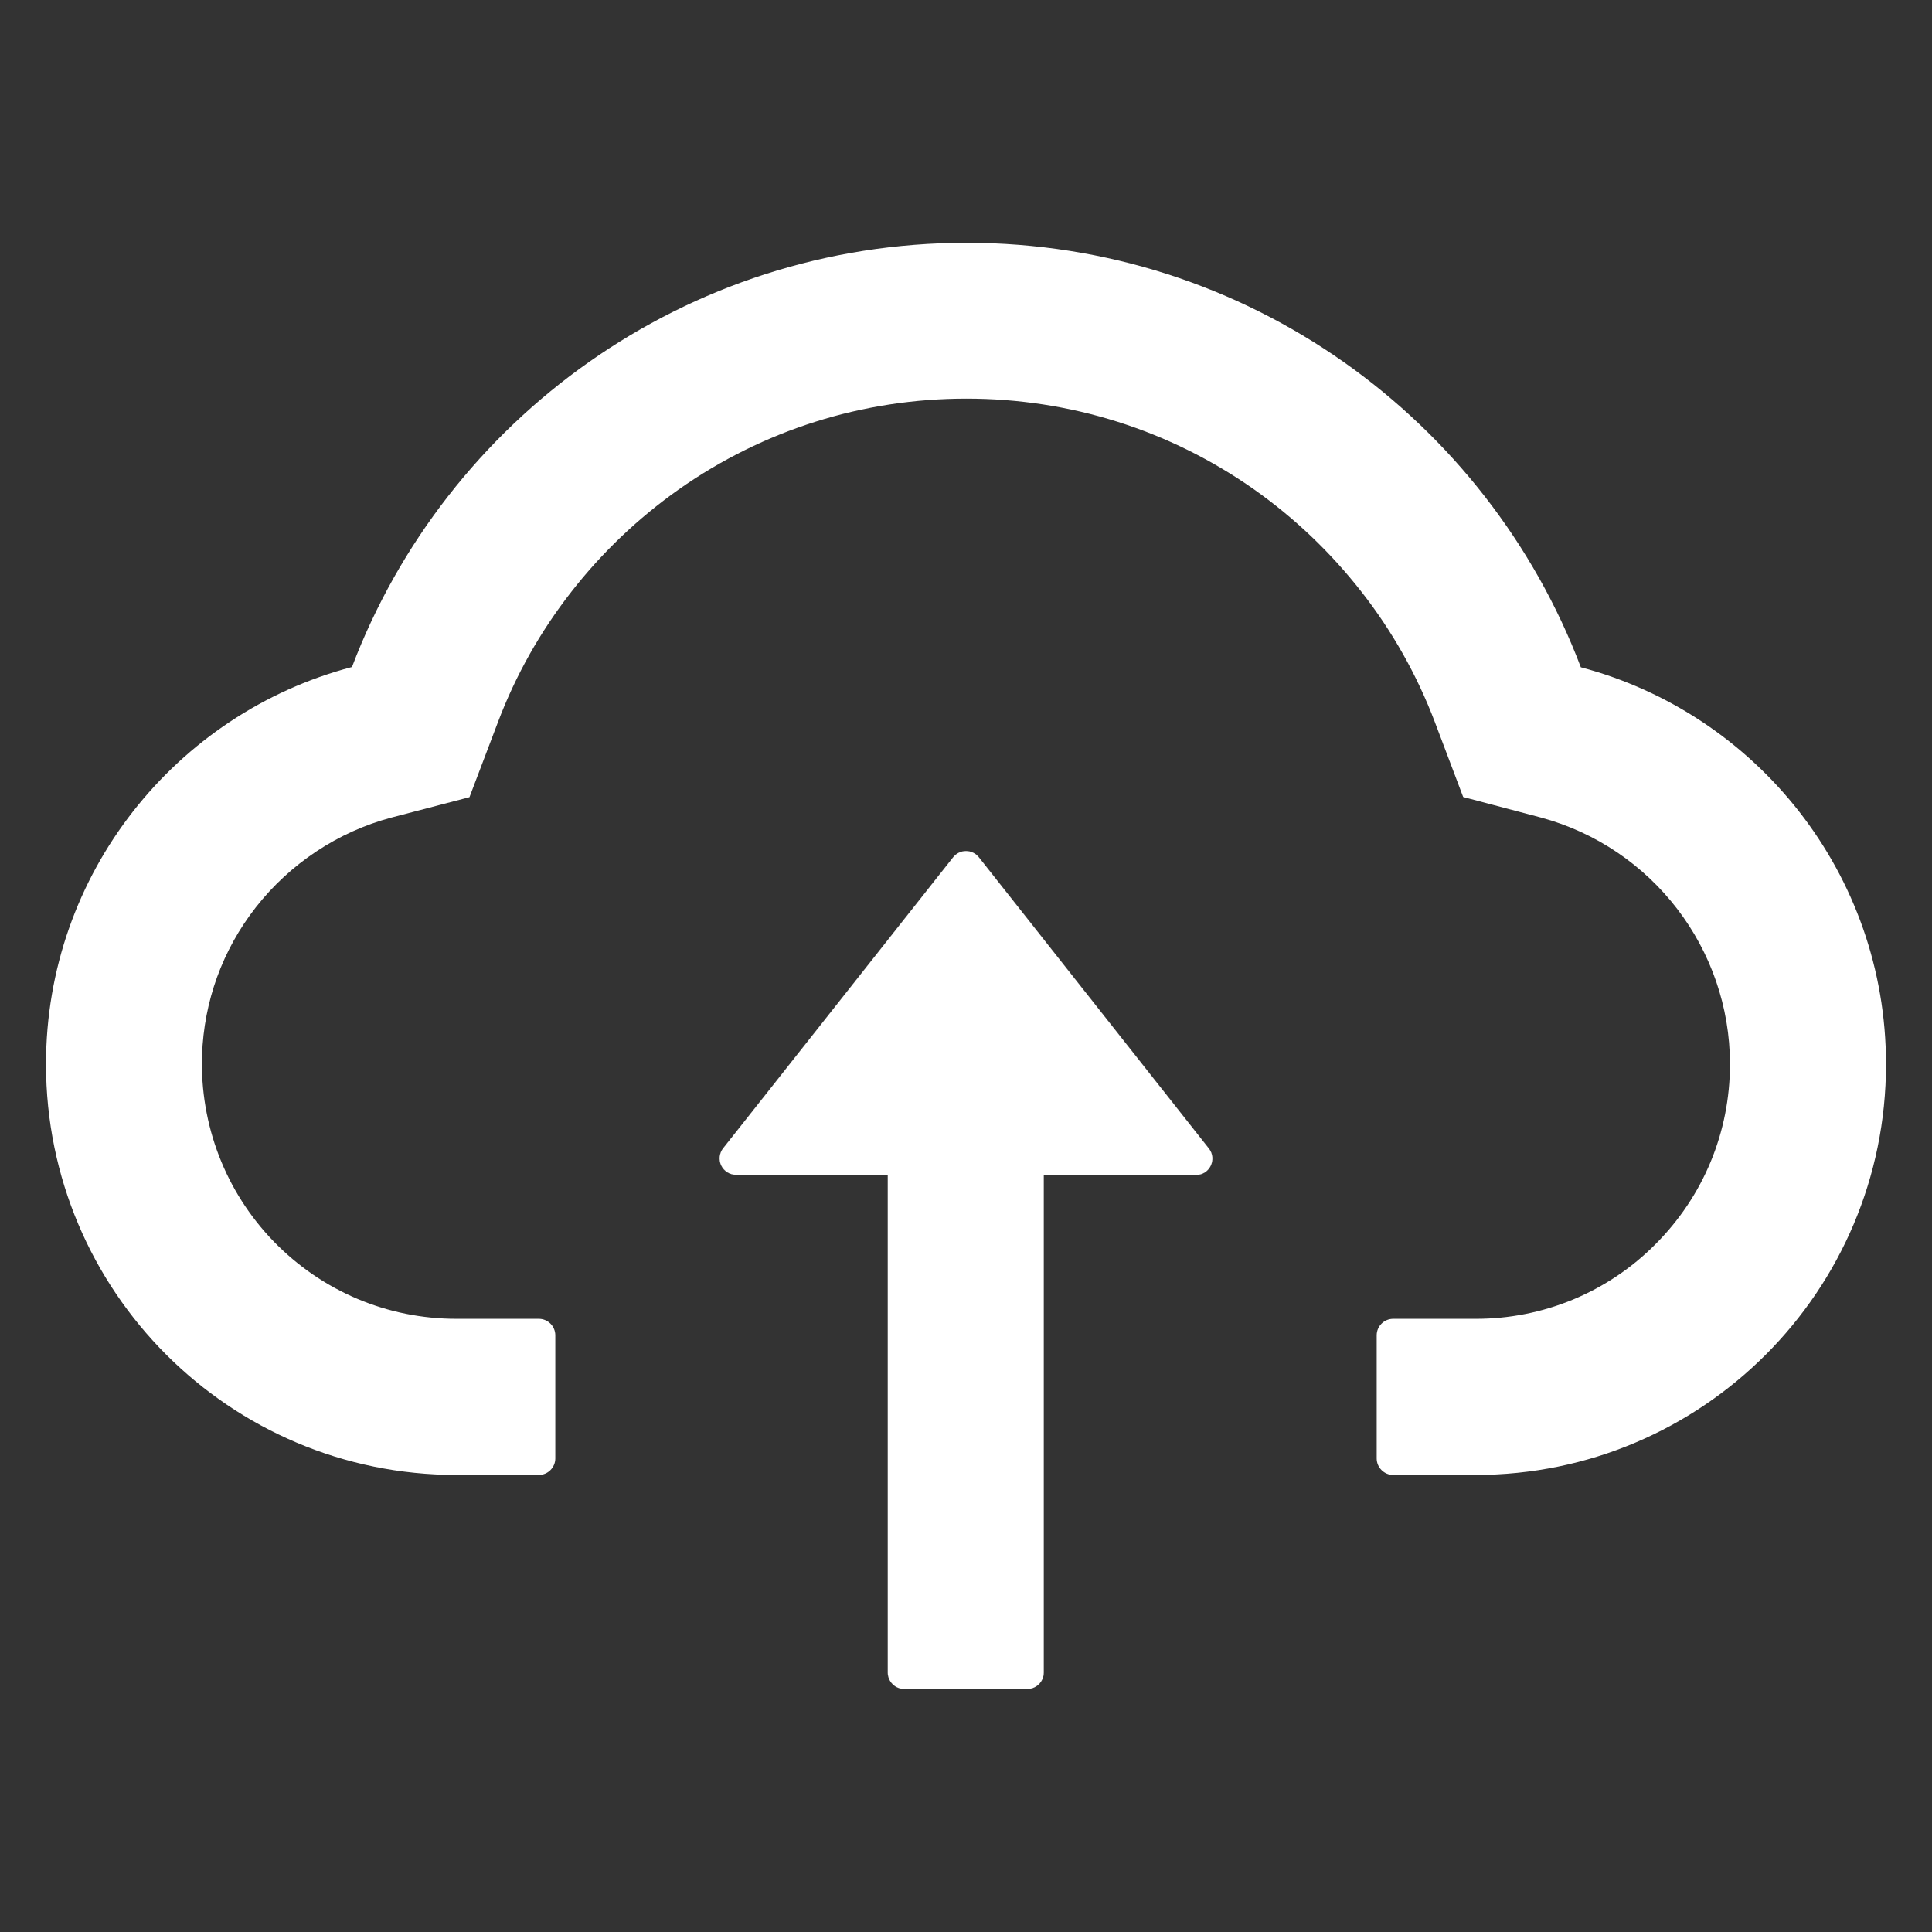<svg width="21" height="21" viewBox="0 0 21 21" fill="none" xmlns="http://www.w3.org/2000/svg">
<rect x="0" y="0" width="21" height="21" fill="#333333" stroke="none"/>
<g clip-path="url(#clip0_914_189)">
<path d="M10.64 9.319L10.64 9.319L13.14 12.484C13.231 12.6 13.149 12.771 13 12.771H11.346V12.772H11.345V18.18C11.345 18.278 11.265 18.358 11.167 18.358H9.828C9.73 18.358 9.65 18.278 9.65 18.18V12.769H9.65V12.769H8C7.967 12.769 7.934 12.76 7.906 12.742C7.877 12.724 7.855 12.699 7.84 12.669C7.825 12.639 7.82 12.606 7.823 12.573C7.827 12.54 7.839 12.508 7.86 12.482L10.36 9.319L10.36 9.319C10.377 9.298 10.398 9.28 10.422 9.269C10.446 9.257 10.473 9.251 10.5 9.251C10.527 9.251 10.554 9.257 10.578 9.269C10.602 9.28 10.623 9.298 10.64 9.319Z" fill="white" stroke="white" stroke-width="0.001"/>
<path d="M17.183 7.253C16.161 4.556 13.556 2.639 10.505 2.639C7.453 2.639 4.848 4.554 3.826 7.25C1.913 7.753 0.5 9.496 0.5 11.567C0.5 14.034 2.498 16.032 4.962 16.032H5.857C5.955 16.032 6.036 15.951 6.036 15.853V14.514C6.036 14.415 5.955 14.335 5.857 14.335H4.962C4.21 14.335 3.502 14.036 2.975 13.494C2.451 12.953 2.172 12.226 2.196 11.471C2.217 10.882 2.417 10.328 2.781 9.862C3.154 9.386 3.676 9.04 4.257 8.886L5.103 8.665L5.413 7.848C5.605 7.34 5.873 6.864 6.21 6.433C6.543 6.006 6.937 5.631 7.379 5.319C8.297 4.674 9.377 4.333 10.505 4.333C11.632 4.333 12.712 4.674 13.63 5.319C14.074 5.632 14.466 6.007 14.799 6.433C15.136 6.864 15.404 7.342 15.596 7.848L15.904 8.663L16.748 8.886C17.958 9.212 18.804 10.313 18.804 11.567C18.804 12.306 18.516 13.002 17.993 13.525C17.737 13.783 17.432 13.987 17.097 14.126C16.761 14.265 16.401 14.336 16.038 14.335H15.143C15.045 14.335 14.964 14.415 14.964 14.514V15.853C14.964 15.951 15.045 16.032 15.143 16.032H16.038C18.502 16.032 20.5 14.034 20.5 11.567C20.5 9.498 19.091 7.757 17.183 7.253Z" fill="white"/>
</g>
<defs>
<clipPath id="clip0_914_189">
<rect width="20" height="20" fill="white" transform="translate(0.5 0.5)"/>
</clipPath>
</defs>
</svg>
